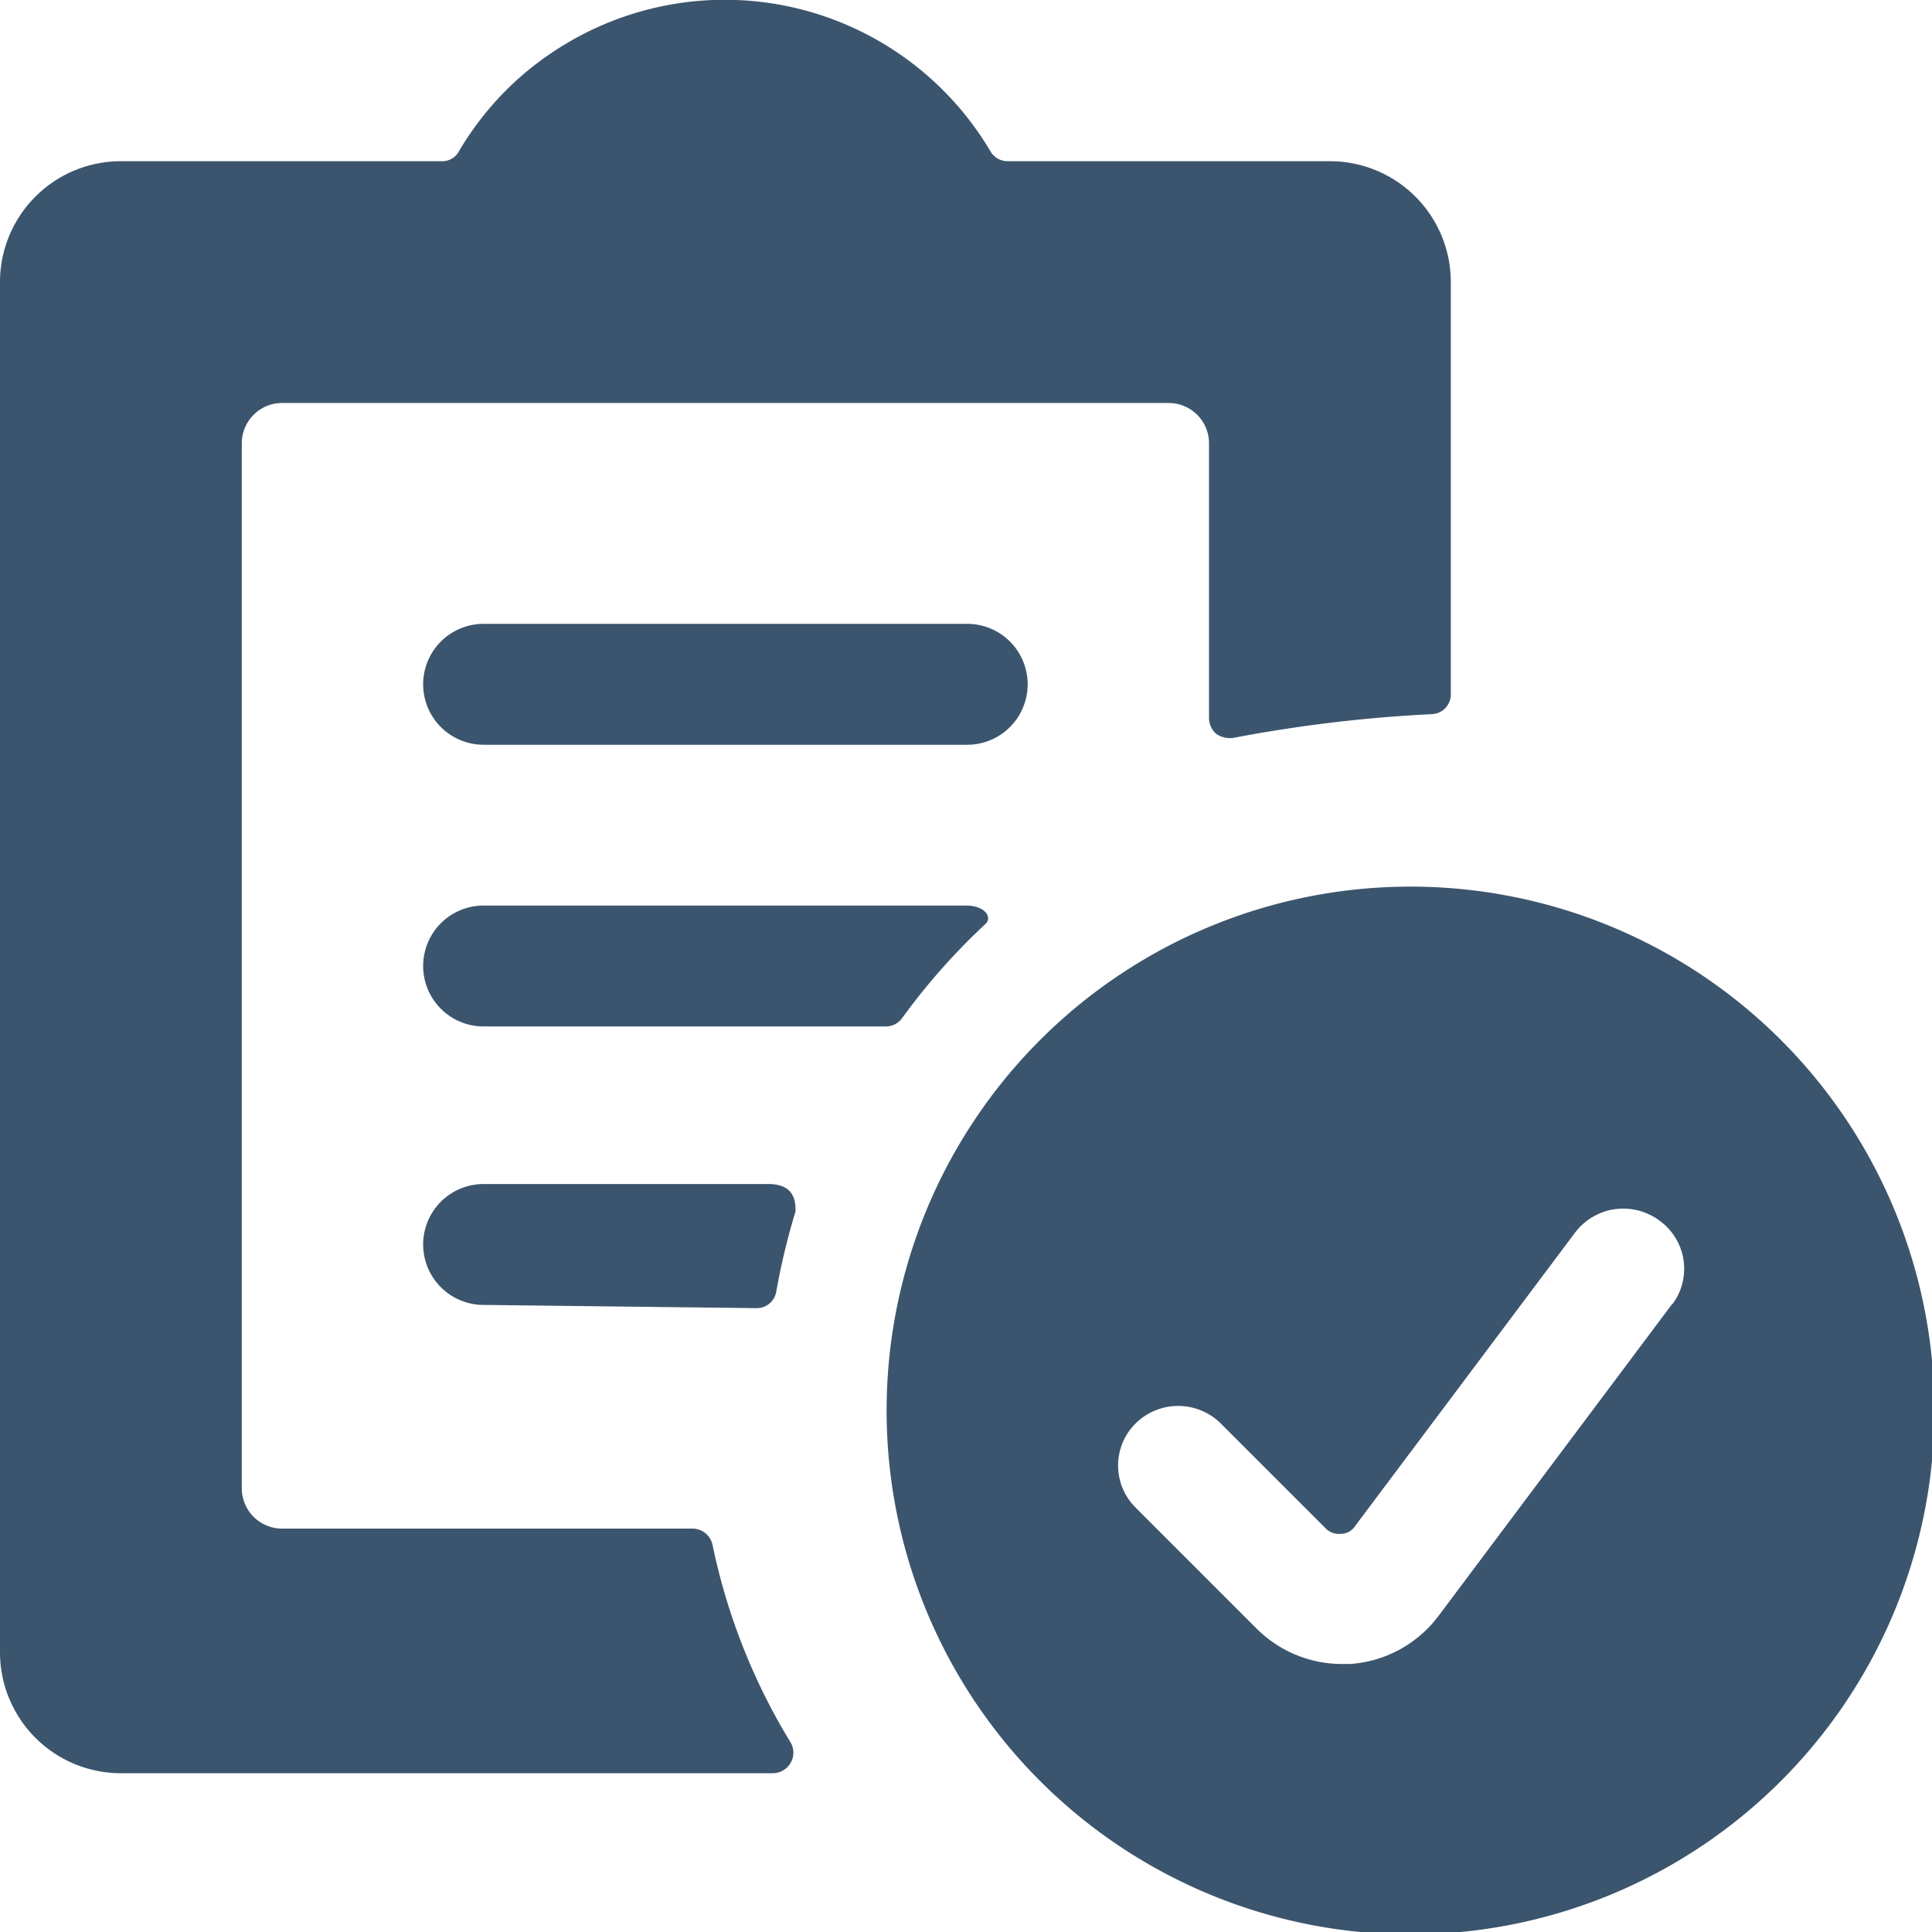 <svg xmlns="http://www.w3.org/2000/svg" viewBox="0 0 47.94 47.94"><title>time-sensitivity-mono</title><g id="Layer_2" data-name="Layer 2"><g id="Layer_1-2" data-name="Layer 1"><g id="time-sensitivity-mono"><g id="bold"><path d="M12,15.48a1.5,1.5,0,1,0,0,3H24a1.5,1.5,0,1,0,0-3Z" style="fill:#3c556e"/><path d="M18.78,32.46a.49.49,0,0,0,.48-.4,17.12,17.12,0,0,1,.48-2c0-.22,0-.68-.68-.68H12a1.5,1.5,0,1,0,0,3Z" style="fill:#3c556e"/><path d="M17.68,38.33a.51.51,0,0,0-.48-.4H7a1,1,0,0,1-1-1V11a1,1,0,0,1,1-1H29a1,1,0,0,1,1,1v6.81a.52.52,0,0,0,.18.4.59.59,0,0,0,.42.1,35.62,35.62,0,0,1,4.94-.59.49.49,0,0,0,.46-.5h0V7a3,3,0,0,0-3-3H25a.49.49,0,0,1-.42-.24A7.66,7.66,0,0,0,14.07,1.07a7.56,7.56,0,0,0-2.68,2.68A.47.47,0,0,1,11,4H3A3,3,0,0,0,0,7V41a3,3,0,0,0,3,3H19.18a.51.51,0,0,0,.44-.26.5.5,0,0,0,0-.5A15.37,15.37,0,0,1,17.68,38.33Z" style="fill:#3c556e"/><path d="M24.45,22.93c.18-.16,0-.46-.48-.46H12a1.5,1.5,0,0,0,0,3H22a.5.5,0,0,0,.38-.2A16.1,16.1,0,0,1,24.45,22.93Z" style="fill:#3c556e"/><path d="M41.49,32.36,35.7,40.09a3,3,0,0,1-2.2,1.2h-.2a3,3,0,0,1-2.12-.88l-3-3a1.47,1.47,0,0,1,0-2.09l0,0a1.5,1.5,0,0,1,2.11,0l2.6,2.6a.46.46,0,0,0,.38.14.43.43,0,0,0,.36-.2l5.45-7.27a1.5,1.5,0,0,1,2.1-.3,1.47,1.47,0,0,1,.32,2.07ZM35,22a13,13,0,1,0,13,13A13,13,0,0,0,35,22Z" style="fill:#3c556e"/></g></g></g></g></svg>